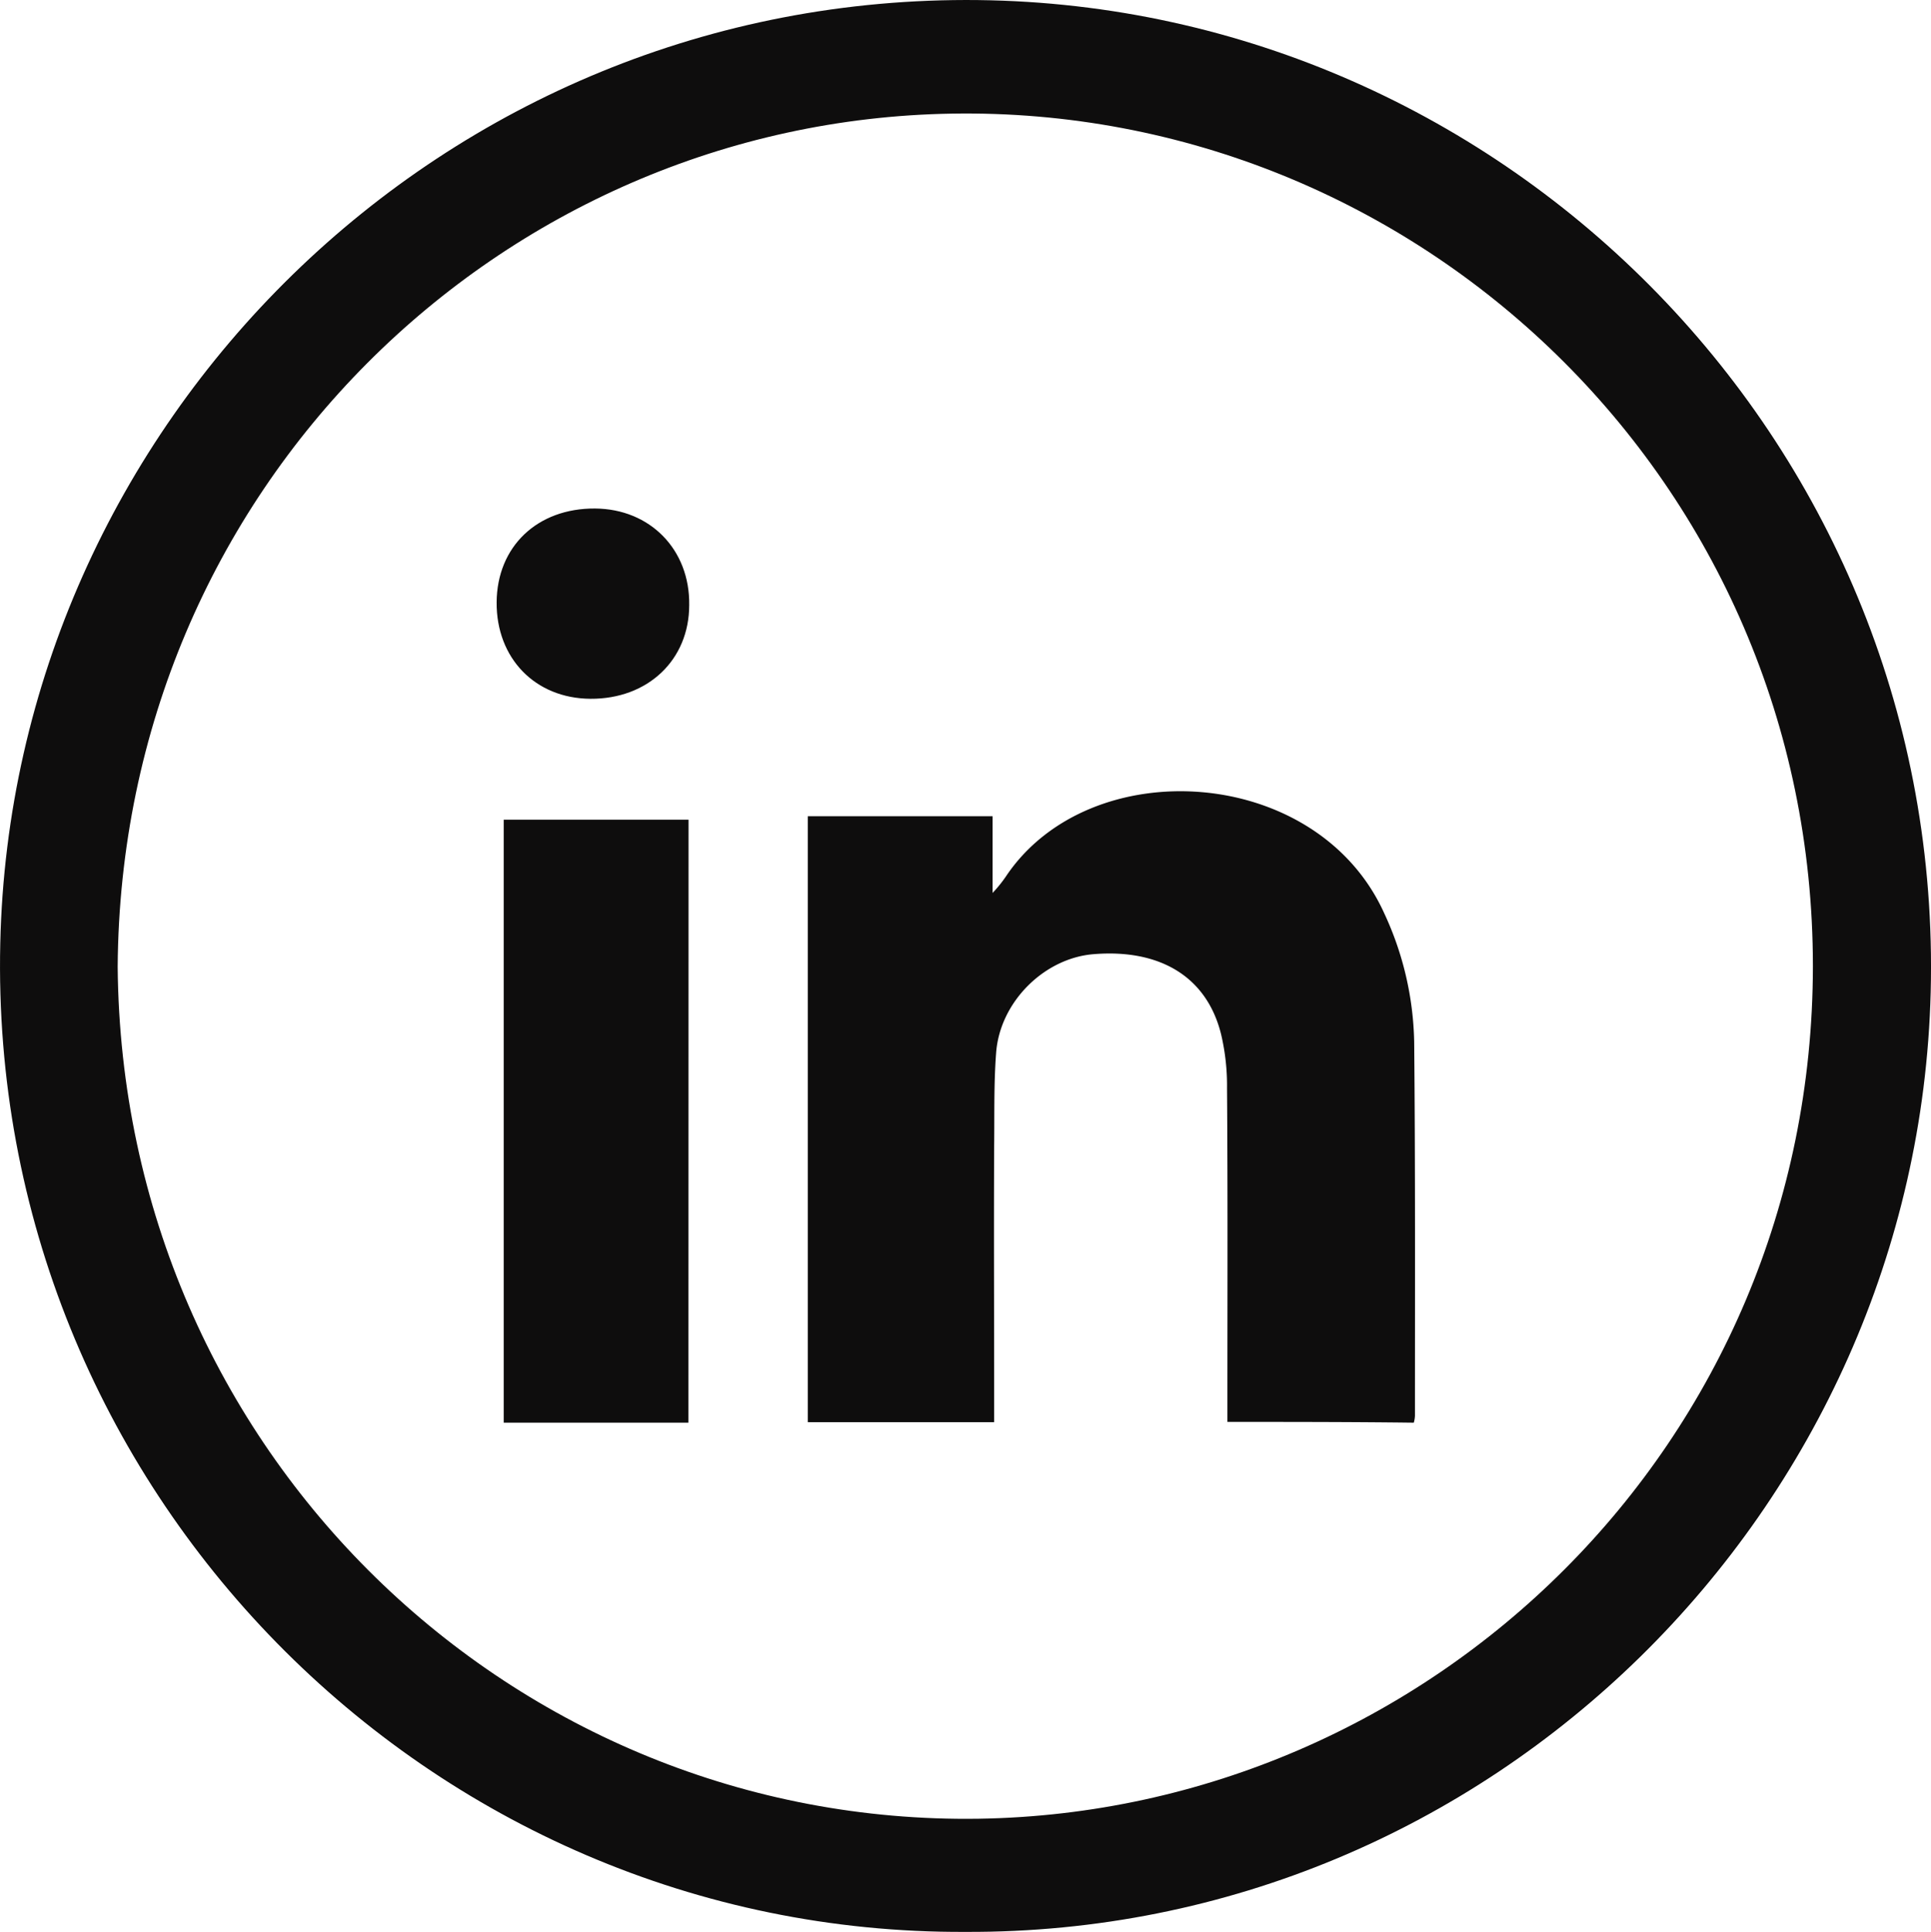 <svg xmlns="http://www.w3.org/2000/svg" viewBox="0 0 498.35 498.52"><defs><style>.cls-1{fill:#0e0d0d;}</style></defs><g id="Layer_2" data-name="Layer 2"><g id="Layer_1-2" data-name="Layer 1"><path class="cls-1" d="M249.17,498.52c-138.6.7-252.3-114.5-249.1-255.1,3-134,114.1-245,252.4-243.4,136.6,1.6,249.4,115.4,245.8,256C494.87,389.42,384.87,499.12,249.17,498.52Zm-218.8-249c1.1,125.3,102.4,221.6,222.2,219.8,116.2-1.8,215.2-96.4,215.3-220,0-125.2-102.1-222-222.2-220C129.27,31.22,31.17,126,30.37,249.52Z"/><path class="cls-1" d="M316.77,366.92v-6.1c0-26.7.1-53.3-.1-80a57.8,57.8,0,0,0-1.5-13.8c-3.6-14.8-15.6-22.2-32.9-20.8-12.8,1-24.3,12.4-25.2,25.6-.6,8-.4,16-.5,24-.1,21.7,0,43.3,0,65V367h-48.1V210.62h47.7v19.8a34.52,34.52,0,0,0,3.4-4.2c21.6-32.4,80.2-28.9,97.6,9.3a82.06,82.06,0,0,1,7.8,33.3c.3,32.1.2,64.3.2,96.5a7.39,7.39,0,0,1-.3,1.8C349.07,366.92,333.17,366.92,316.77,366.92Z"/><path class="cls-1" d="M177.67,367.12H130V211.52h47.7Z"/><path class="cls-1" d="M152.37,180.32c-14.3-.1-24.3-10.5-24.2-24.9s10.5-24.3,25.4-24.2c14.2.1,24.5,10.6,24.3,24.9C177.87,170.32,167.17,180.42,152.37,180.32Z"/></g></g></svg>